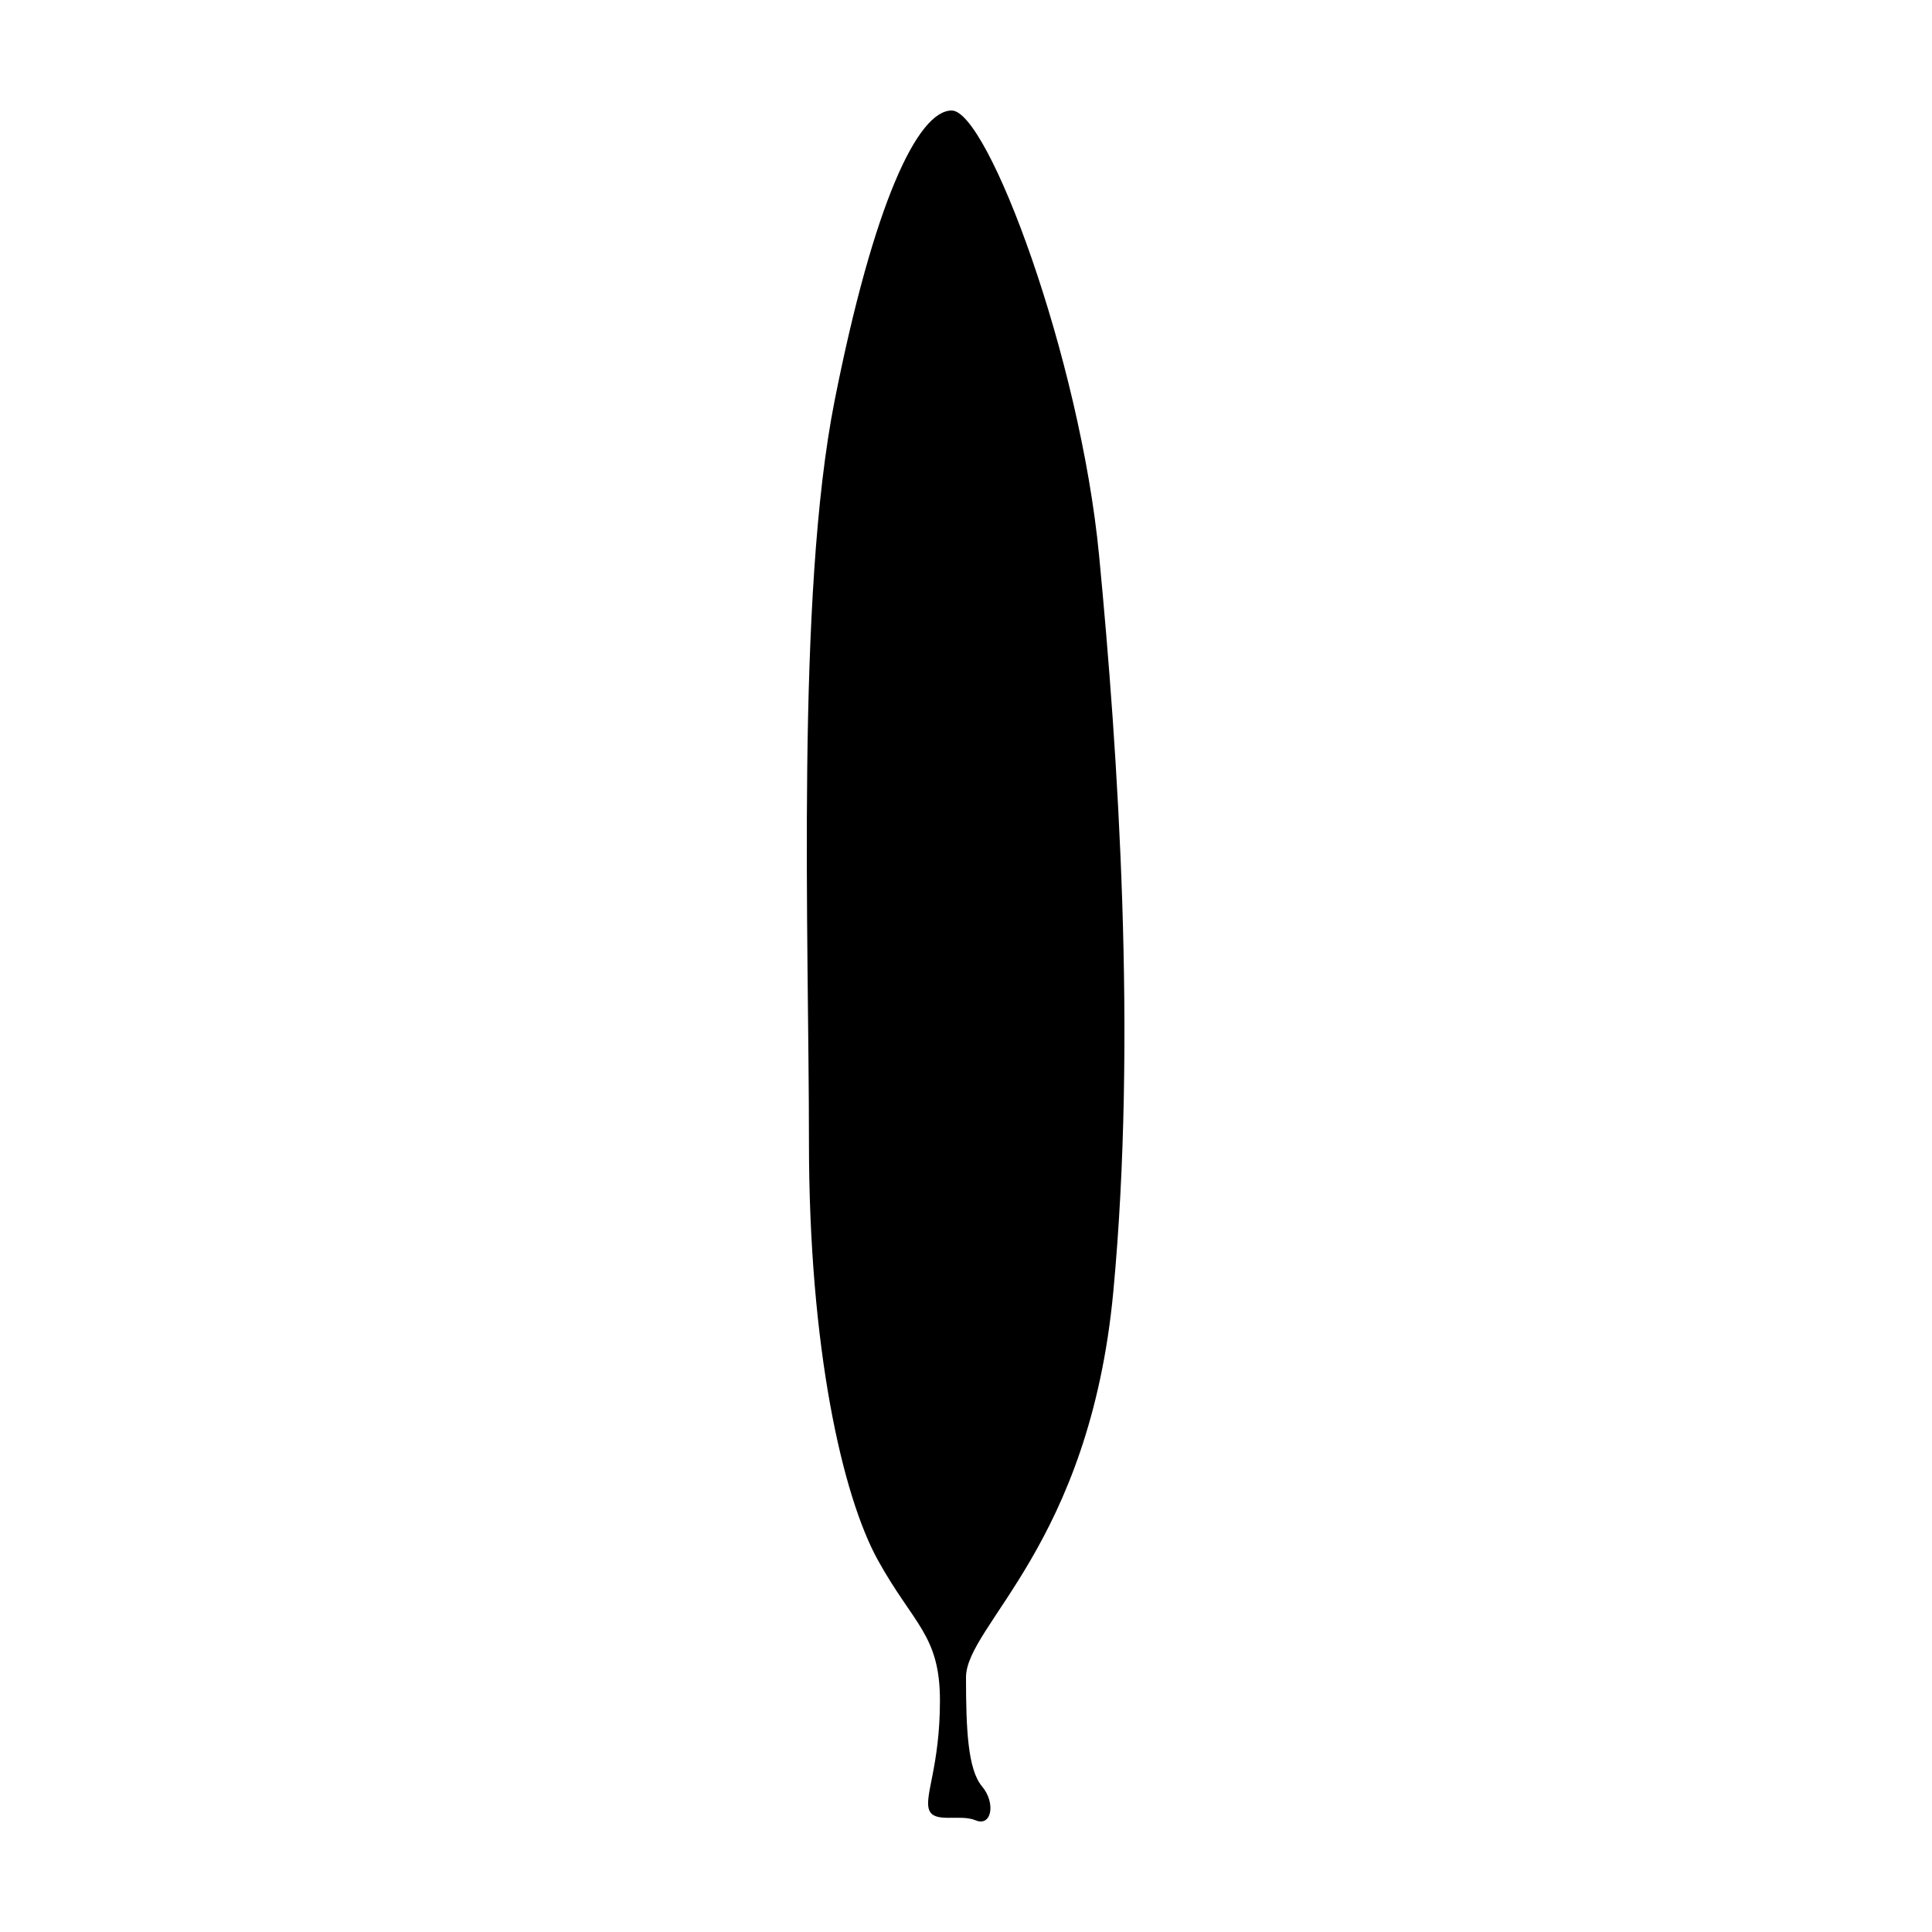 <?xml version="1.0" encoding="UTF-8"?>
<!-- Uploaded to: ICON Repo, www.iconrepo.com, Generator: ICON Repo Mixer Tools -->
<svg fill="#000000" width="800px" height="800px" version="1.1" viewBox="144 144 512 512" xmlns="http://www.w3.org/2000/svg">
 <path d="m396.22 173.29c9.574 0 34.008 65.496 39.047 117.89s10.078 127.92 3.777 195.07c-6.297 67.16-39.043 88.418-39.043 102.27 0 13.855 0.504 24.434 4.231 28.867 3.727 4.434 2.57 10.781-1.664 9.02-4.231-1.762-10.984 0.906-12.344-2.769-1.359-3.68 2.871-11.586 2.871-28.969s-7.004-20.152-16.426-37.18c-9.422-17.027-18.289-56.176-18.289-110.84 0-54.664-3.477-144.59 6.801-196.48 10.285-51.895 21.922-76.883 31.039-76.883z"/>
</svg>